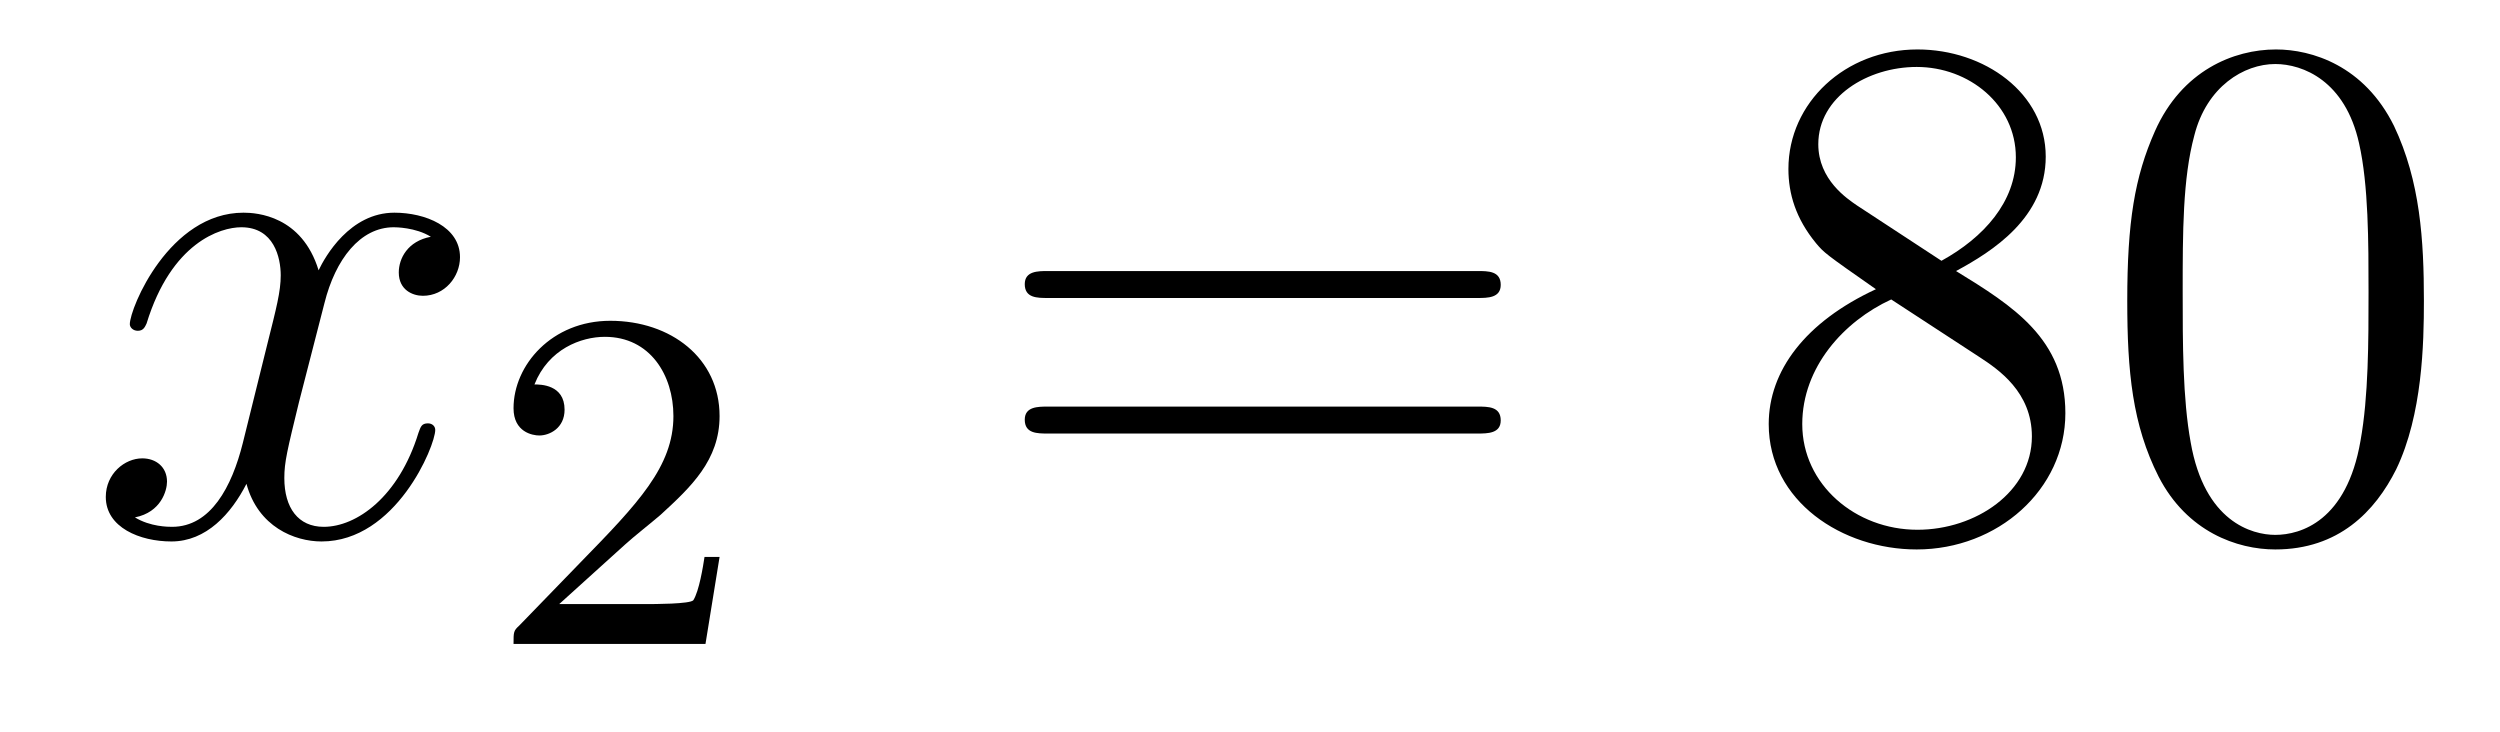 <?xml version='1.0'?>
<!-- This file was generated by dvisvgm 1.14.1 -->
<svg height='12pt' version='1.1' viewBox='0 -12 41 12' width='41pt' xmlns='http://www.w3.org/2000/svg' xmlns:xlink='http://www.w3.org/1999/xlink'>
<g id='page1'>
<g transform='matrix(1 0 0 1 -127 651)'>
<path d='M134.066 -659.117C133.684 -659.046 133.54 -658.759 133.54 -658.532C133.54 -658.245 133.767 -658.149 133.935 -658.149C134.293 -658.149 134.544 -658.46 134.544 -658.782C134.544 -659.285 133.971 -659.512 133.468 -659.512C132.739 -659.512 132.333 -658.794 132.225 -658.567C131.95 -659.464 131.209 -659.512 130.994 -659.512C129.775 -659.512 129.129 -657.946 129.129 -657.683C129.129 -657.635 129.177 -657.575 129.261 -657.575C129.356 -657.575 129.38 -657.647 129.404 -657.695C129.811 -659.022 130.612 -659.273 130.958 -659.273C131.496 -659.273 131.604 -658.771 131.604 -658.484C131.604 -658.221 131.532 -657.946 131.388 -657.372L130.982 -655.734C130.803 -655.017 130.456 -654.36 129.822 -654.36C129.763 -654.36 129.464 -654.36 129.213 -654.515C129.643 -654.599 129.739 -654.957 129.739 -655.101C129.739 -655.34 129.56 -655.483 129.333 -655.483C129.046 -655.483 128.735 -655.232 128.735 -654.85C128.735 -654.348 129.297 -654.12 129.811 -654.12C130.384 -654.12 130.791 -654.575 131.042 -655.065C131.233 -654.36 131.831 -654.12 132.273 -654.12C133.493 -654.12 134.138 -655.687 134.138 -655.949C134.138 -656.009 134.09 -656.057 134.018 -656.057C133.911 -656.057 133.899 -655.997 133.863 -655.902C133.54 -654.85 132.847 -654.36 132.309 -654.36C131.891 -654.36 131.663 -654.67 131.663 -655.16C131.663 -655.423 131.711 -655.615 131.903 -656.404L132.321 -658.029C132.5 -658.747 132.907 -659.273 133.457 -659.273C133.481 -659.273 133.815 -659.273 134.066 -659.117Z' fill-rule='evenodd'/>
<path d='M137.247 -654.066C137.375 -654.185 137.709 -654.448 137.837 -654.56C138.331 -655.014 138.801 -655.452 138.801 -656.177C138.801 -657.125 138.004 -657.739 137.008 -657.739C136.052 -657.739 135.422 -657.014 135.422 -656.305C135.422 -655.914 135.733 -655.858 135.845 -655.858C136.012 -655.858 136.259 -655.978 136.259 -656.281C136.259 -656.695 135.861 -656.695 135.765 -656.695C135.996 -657.277 136.53 -657.476 136.92 -657.476C137.662 -657.476 138.044 -656.847 138.044 -656.177C138.044 -655.348 137.462 -654.743 136.522 -653.779L135.518 -652.743C135.422 -652.655 135.422 -652.639 135.422 -652.44H138.57L138.801 -653.866H138.554C138.53 -653.707 138.466 -653.308 138.371 -653.157C138.323 -653.093 137.717 -653.093 137.59 -653.093H136.171L137.247 -654.066Z' fill-rule='evenodd'/>
<path d='M151.229 -658.113C151.396 -658.113 151.612 -658.113 151.612 -658.328C151.612 -658.555 151.408 -658.555 151.229 -658.555H144.188C144.021 -658.555 143.806 -658.555 143.806 -658.34C143.806 -658.113 144.009 -658.113 144.188 -658.113H151.229ZM151.229 -655.89C151.396 -655.89 151.612 -655.89 151.612 -656.105C151.612 -656.332 151.408 -656.332 151.229 -656.332H144.188C144.021 -656.332 143.806 -656.332 143.806 -656.117C143.806 -655.89 144.009 -655.89 144.188 -655.89H151.229Z' fill-rule='evenodd'/>
<path d='M159.079 -658.555C159.677 -658.878 160.55 -659.428 160.55 -660.432C160.55 -661.472 159.546 -662.189 158.446 -662.189C157.263 -662.189 156.33 -661.317 156.33 -660.229C156.33 -659.823 156.45 -659.416 156.784 -659.01C156.916 -658.854 156.928 -658.842 157.765 -658.257C156.605 -657.719 156.007 -656.918 156.007 -656.045C156.007 -654.778 157.215 -653.989 158.434 -653.989C159.761 -653.989 160.872 -654.969 160.872 -656.224C160.872 -657.444 160.012 -657.982 159.079 -658.555ZM157.454 -659.631C157.298 -659.739 156.82 -660.05 156.82 -660.635C156.82 -661.413 157.633 -661.902 158.434 -661.902C159.295 -661.902 160.06 -661.281 160.06 -660.42C160.06 -659.691 159.534 -659.105 158.84 -658.723L157.454 -659.631ZM158.016 -658.089L159.462 -657.145C159.773 -656.942 160.323 -656.571 160.323 -655.842C160.323 -654.933 159.402 -654.312 158.446 -654.312C157.43 -654.312 156.557 -655.053 156.557 -656.045C156.557 -656.977 157.238 -657.731 158.016 -658.089ZM166.752 -658.065C166.752 -659.058 166.693 -660.026 166.262 -660.934C165.772 -661.927 164.911 -662.189 164.326 -662.189C163.632 -662.189 162.784 -661.843 162.342 -660.851C162.007 -660.097 161.887 -659.356 161.887 -658.065C161.887 -656.906 161.971 -656.033 162.401 -655.184C162.867 -654.276 163.692 -653.989 164.314 -653.989C165.354 -653.989 165.951 -654.611 166.298 -655.304C166.729 -656.2 166.752 -657.372 166.752 -658.065ZM164.314 -654.228C163.932 -654.228 163.154 -654.443 162.927 -655.746C162.796 -656.463 162.796 -657.372 162.796 -658.209C162.796 -659.189 162.796 -660.073 162.987 -660.779C163.19 -661.58 163.8 -661.95 164.314 -661.95C164.768 -661.95 165.462 -661.675 165.689 -660.648C165.844 -659.966 165.844 -659.022 165.844 -658.209C165.844 -657.408 165.844 -656.499 165.712 -655.77C165.486 -654.455 164.732 -654.228 164.314 -654.228Z' fill-rule='evenodd'/>
</g>
</g>
</svg>
